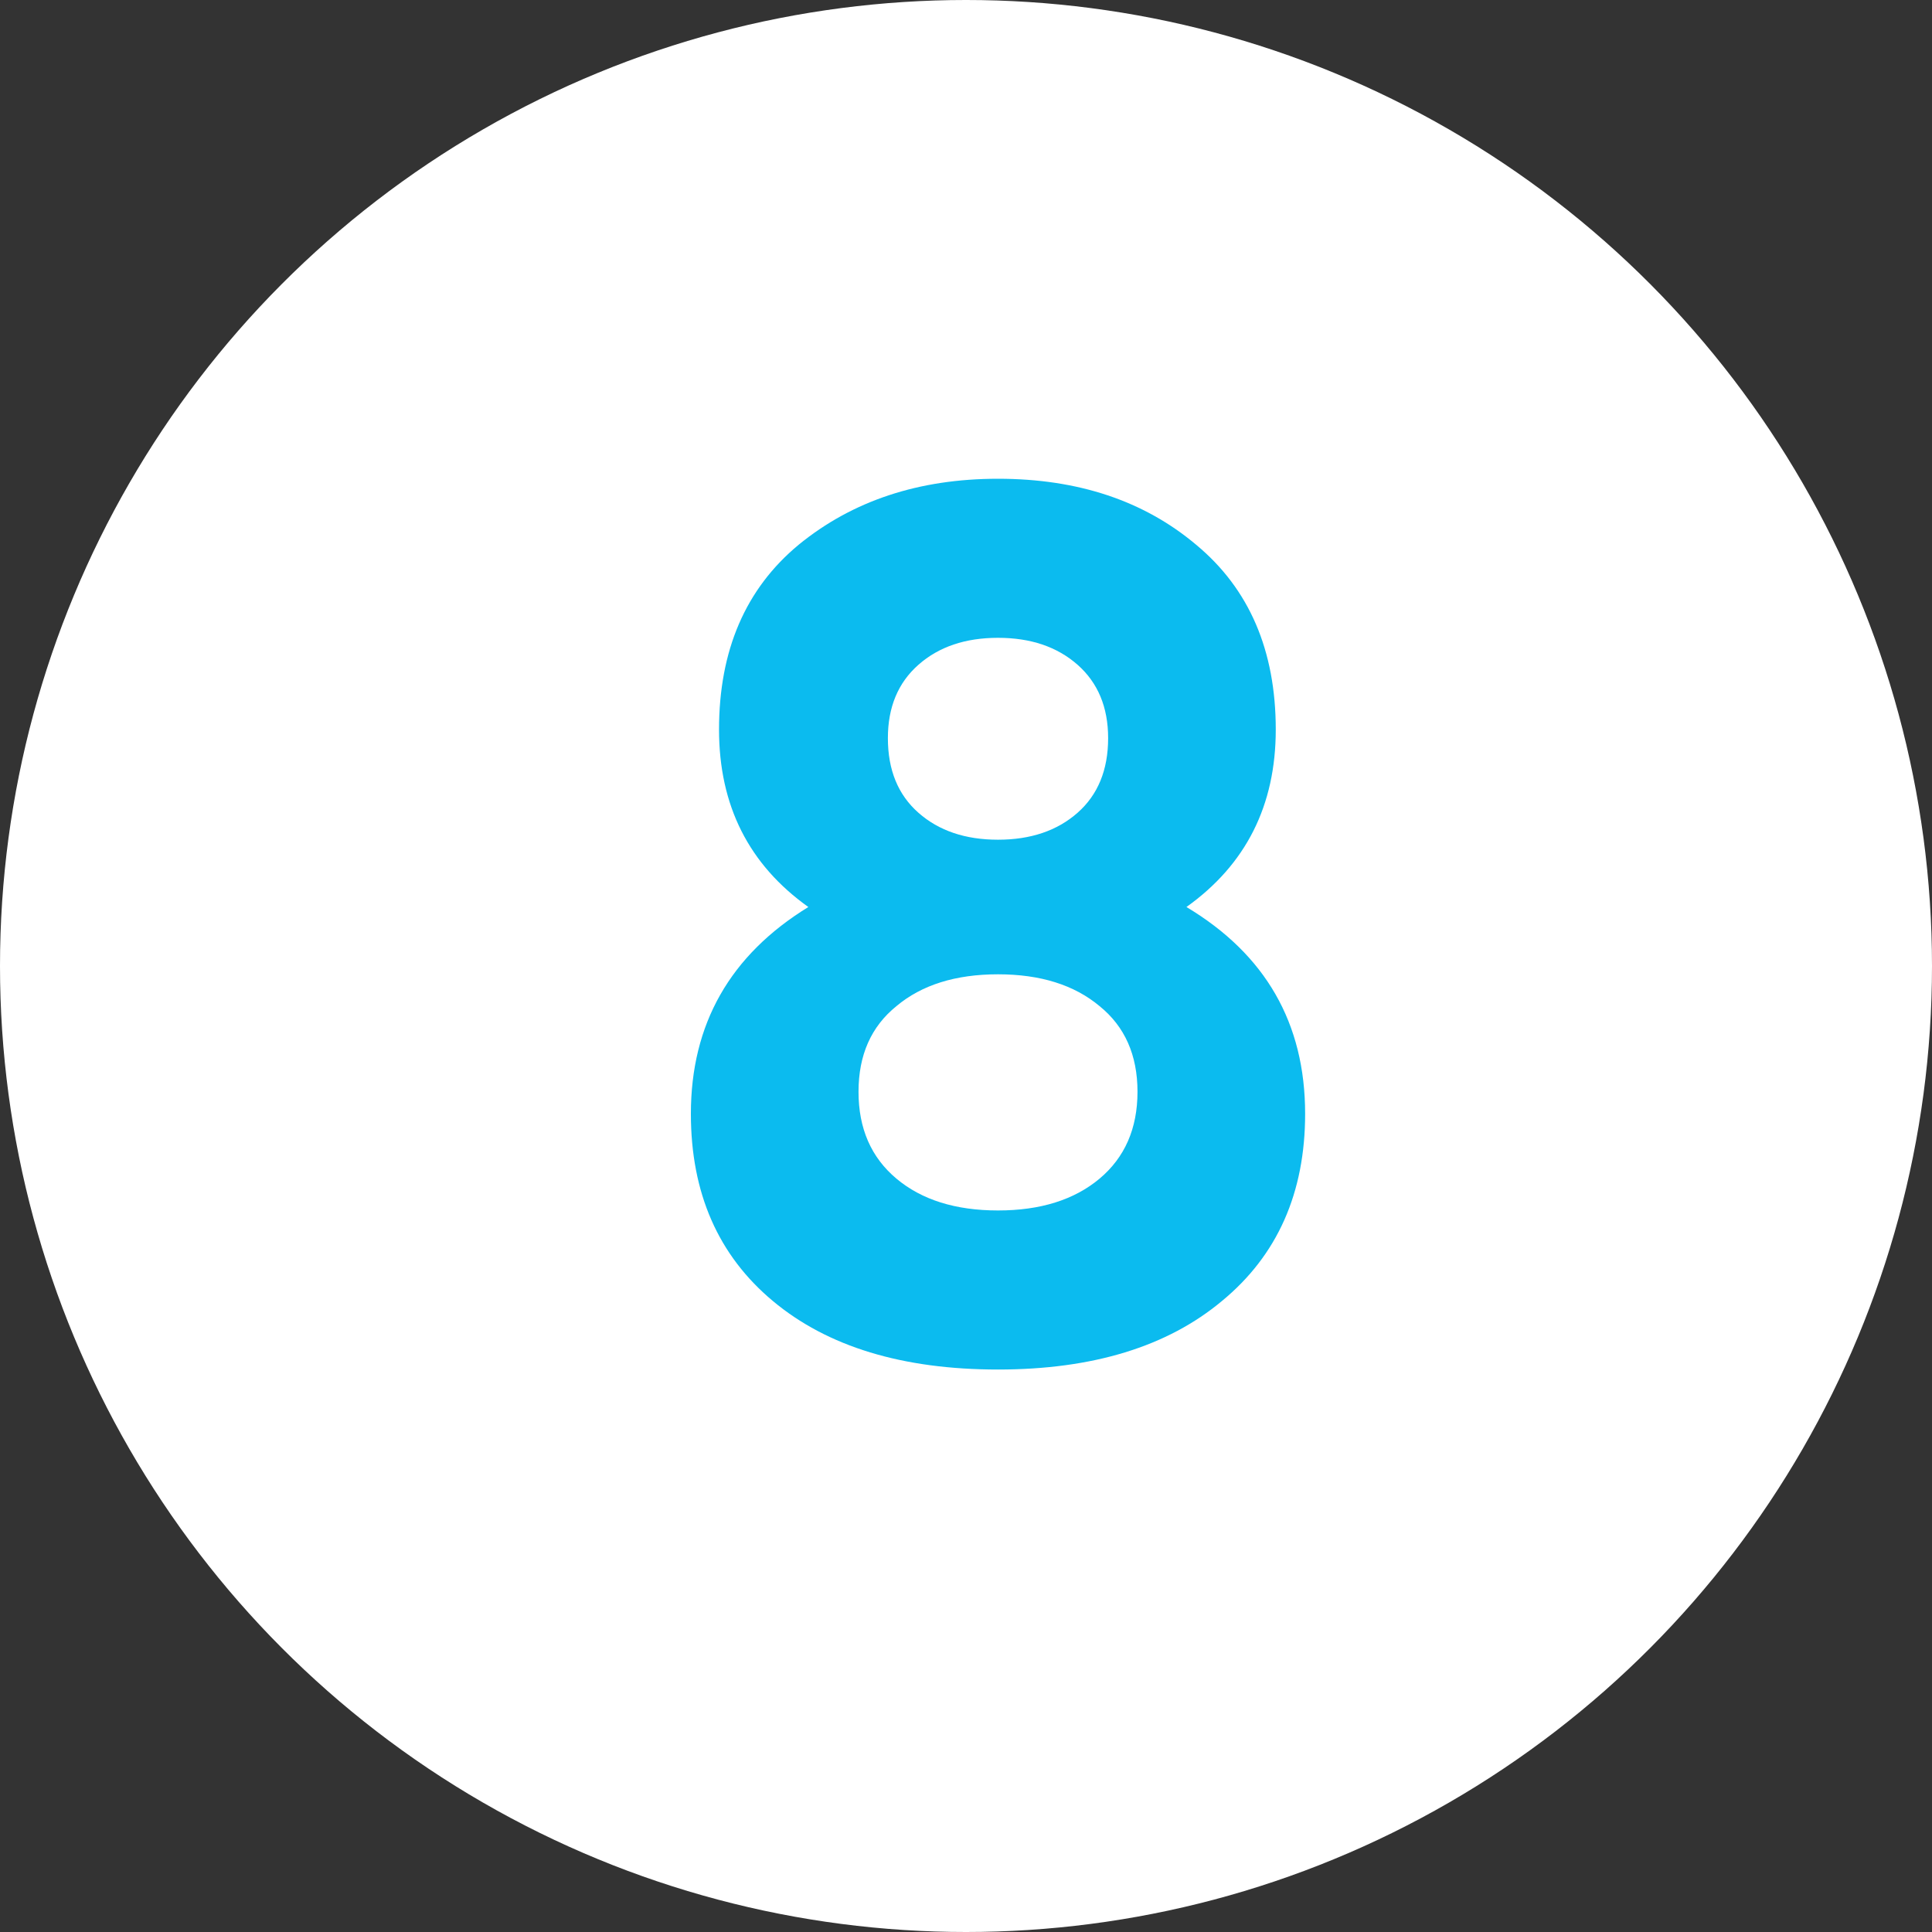 <?xml version="1.0" encoding="UTF-8"?> <svg xmlns="http://www.w3.org/2000/svg" width="30" height="30" viewBox="0 0 30 30" fill="none"><rect x="0" y="0" width="30" height="30" fill="#333333" stroke="none"/> <circle cx="15" cy="15" r="15" fill="white"></circle> <path d="M18.423 14.084C19.651 14.819 20.266 15.889 20.266 17.295C20.266 18.524 19.835 19.493 18.974 20.202C18.125 20.911 16.966 21.266 15.497 21.266C14.015 21.266 12.849 20.911 12.001 20.202C11.152 19.493 10.728 18.524 10.728 17.295C10.728 15.902 11.336 14.831 12.552 14.084C11.627 13.425 11.165 12.507 11.165 11.329C11.165 10.1 11.576 9.144 12.4 8.46C13.236 7.776 14.268 7.434 15.497 7.434C16.738 7.434 17.764 7.776 18.575 8.46C19.398 9.144 19.81 10.1 19.81 11.329C19.81 12.507 19.347 13.425 18.423 14.084ZM17.207 11.462C17.207 10.981 17.048 10.601 16.732 10.322C16.415 10.043 16.003 9.904 15.497 9.904C14.99 9.904 14.578 10.043 14.262 10.322C13.945 10.601 13.787 10.981 13.787 11.462C13.787 11.956 13.945 12.342 14.262 12.621C14.578 12.9 14.99 13.039 15.497 13.039C16.003 13.039 16.415 12.9 16.732 12.621C17.048 12.342 17.207 11.956 17.207 11.462ZM17.074 18.302C17.466 17.973 17.663 17.523 17.663 16.953C17.663 16.383 17.466 15.94 17.074 15.623C16.681 15.294 16.155 15.129 15.497 15.129C14.838 15.129 14.312 15.294 13.92 15.623C13.527 15.94 13.331 16.383 13.331 16.953C13.331 17.523 13.527 17.973 13.92 18.302C14.312 18.631 14.838 18.796 15.497 18.796C16.155 18.796 16.681 18.631 17.074 18.302Z" fill="#0BBBEF"></path> </svg> 